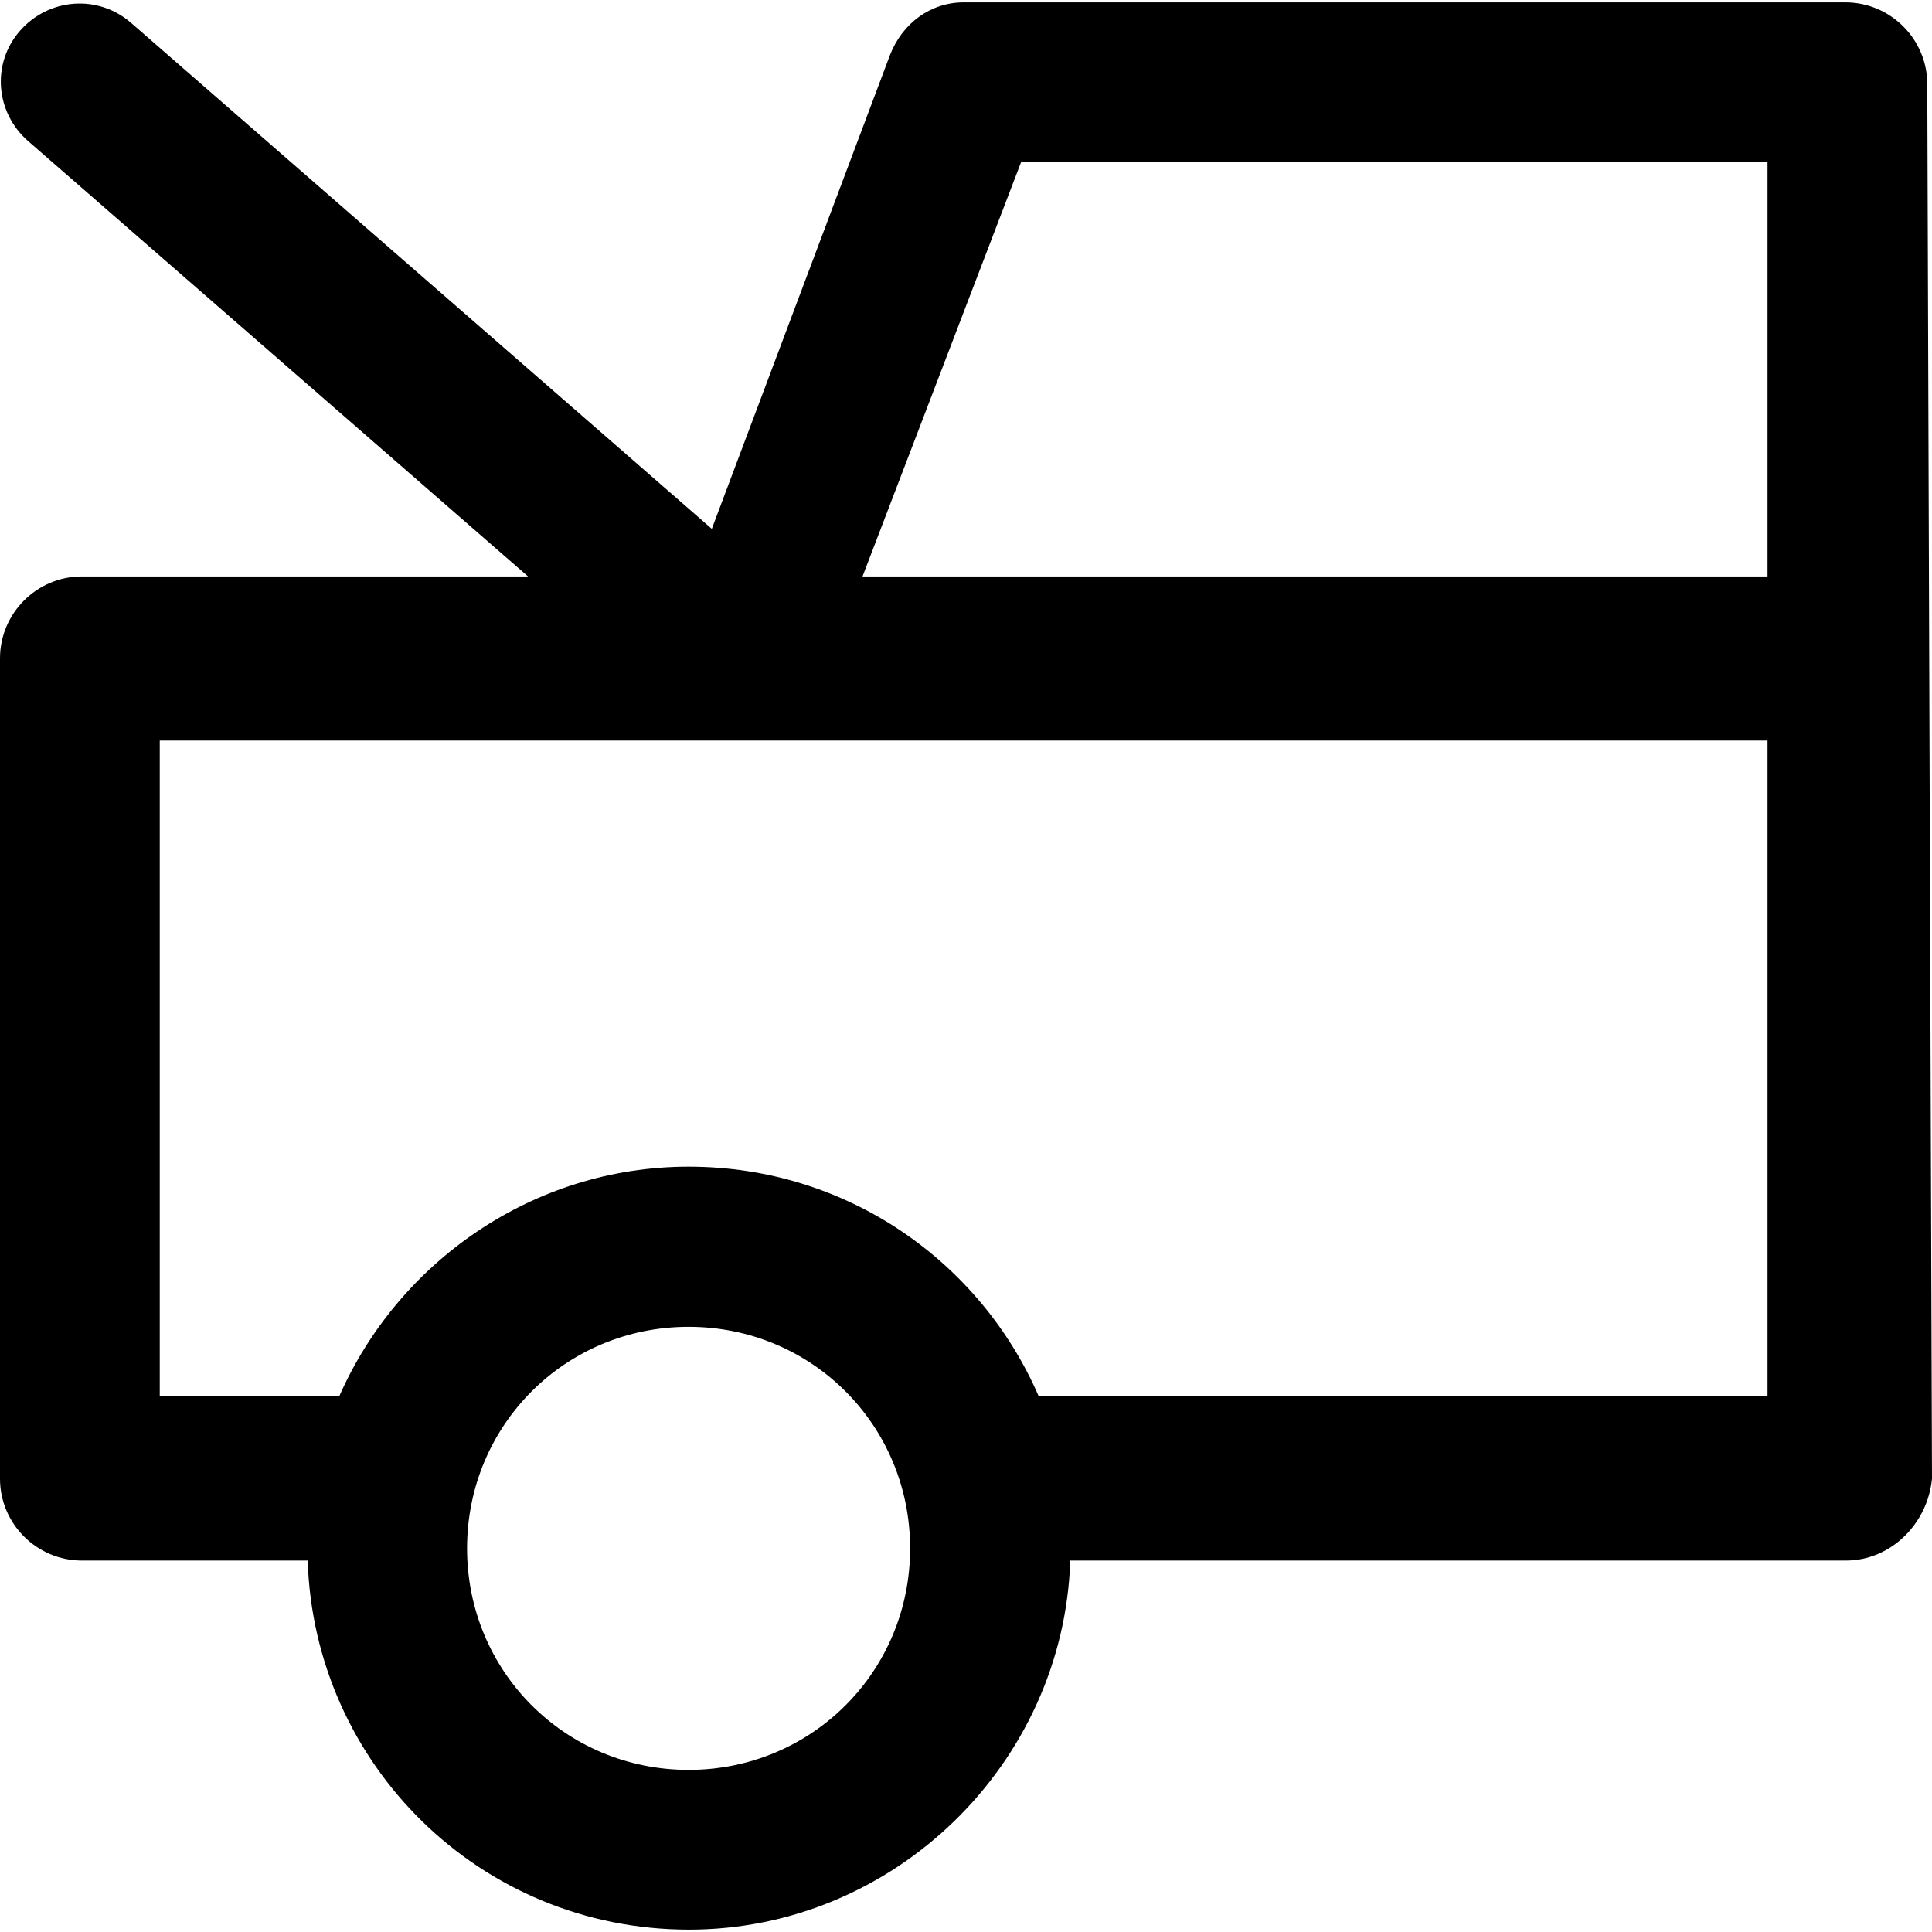 <?xml version="1.0" encoding="iso-8859-1"?>
<!-- Uploaded to: SVG Repo, www.svgrepo.com, Generator: SVG Repo Mixer Tools -->
<svg fill="#000000" height="800px" width="800px" version="1.1" id="Capa_1" xmlns="http://www.w3.org/2000/svg" xmlns:xlink="http://www.w3.org/1999/xlink" 
	 viewBox="0 0 491 491" xml:space="preserve">
<g>
	<path d="M489.8,21.4c0-11.5-9.4-20.8-20.8-20.8H244.9c-8.3,0-15.6,5.2-18.8,13.6l-45.2,120.2L33.3,5.8c-8.4-7.3-20.9-6.3-28.2,2
		s-6.3,20.8,2.1,28.1l127,110.6H20.8C9.3,146.5,0,155.9,0,167.3v208.5c0,11.5,9.4,20.8,20.8,20.8h57.4c1.6,51.7,43.7,93.8,96.9,93.8
		c52.1,0,95.2-42.1,96.9-93.8h197.1c11.5,0,20.8-9.4,21.9-20.8L489.8,21.4z M259.5,41.2h189.7v105.3h-230L259.5,41.2z M175,449.8
		c-31.3,0-56.3-25-56.3-56.3s25-56.3,56.3-56.3s56.3,25,56.3,56.3C231.3,424.8,206.3,449.8,175,449.8z M449.2,354.9H264
		c-14.8-34.2-48.7-58.4-89-58.4c-39.5,0-73.8,24.2-88.8,58.4H40.6V188.2h408.6L449.2,354.9L449.2,354.9z"/>
</g>
</svg>